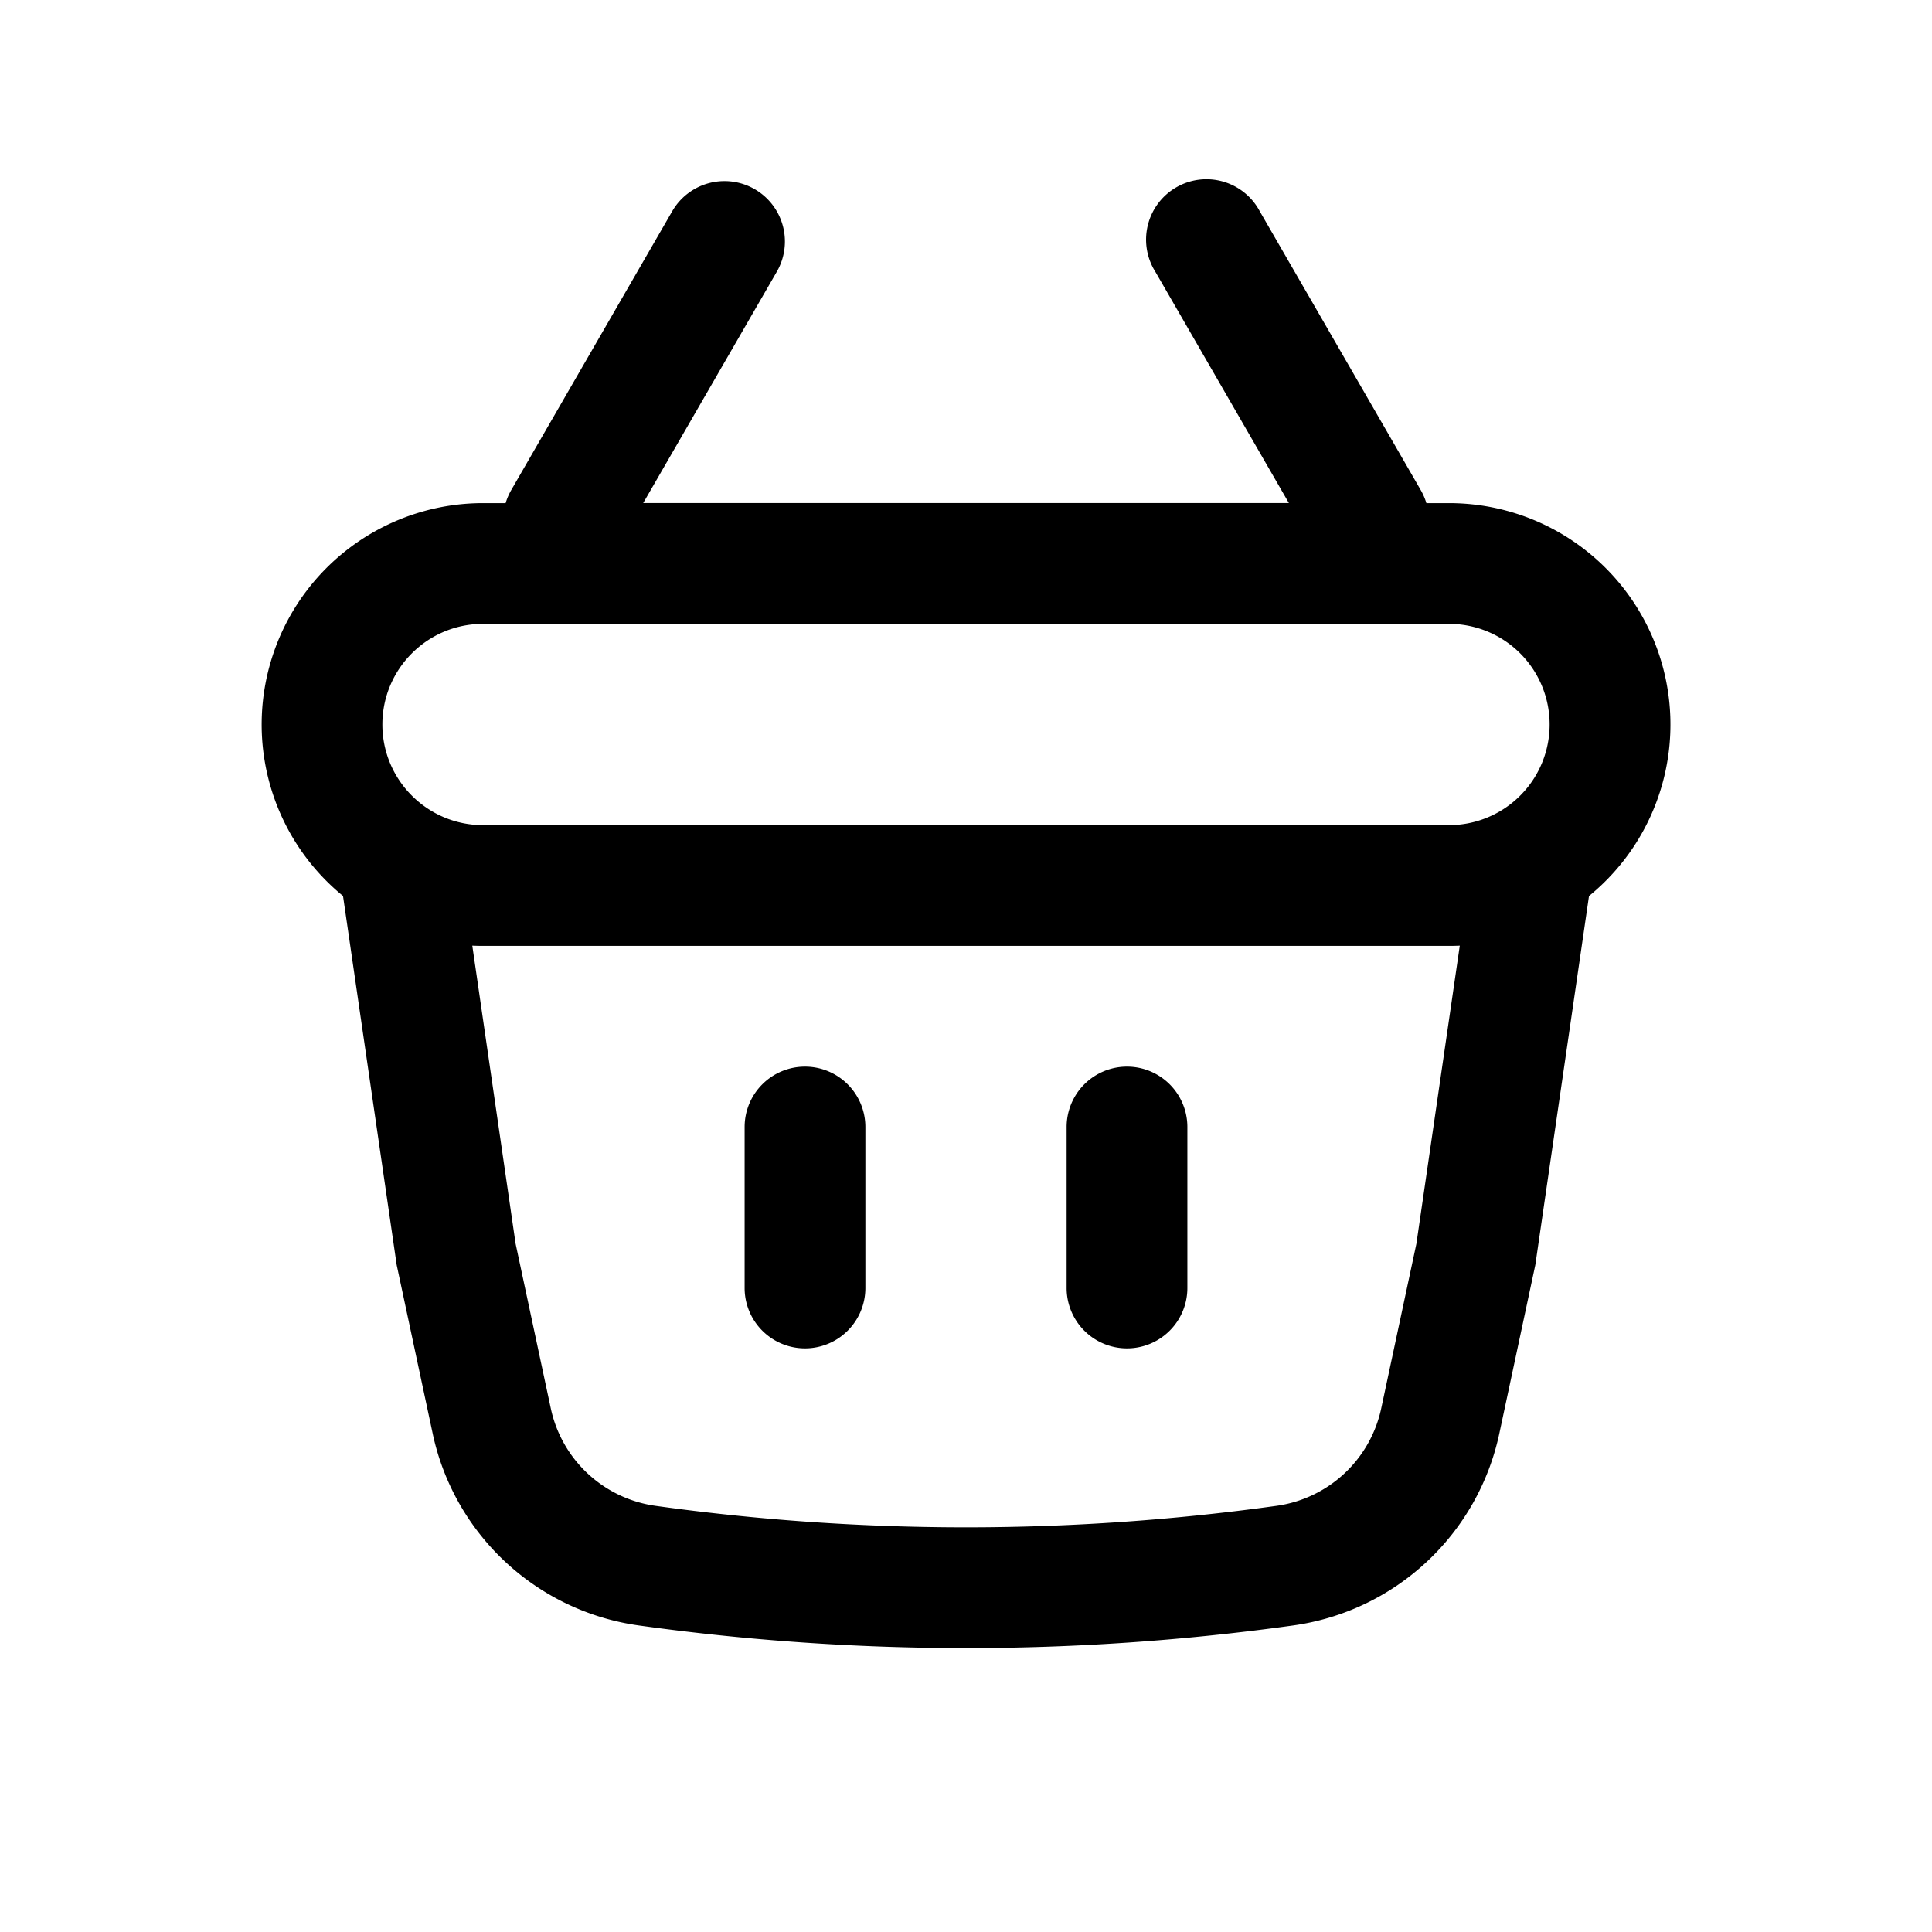 <?xml version="1.0" encoding="utf-8"?>
<!-- Generator: www.svgicons.com -->
<svg xmlns="http://www.w3.org/2000/svg" width="800" height="800" viewBox="0 0 24 24">
<path fill="currentColor" d="M10 13.25a.75.75 0 0 1 .75.75v2a.75.75 0 0 1-1.5 0v-2a.75.75 0 0 1 .75-.75m4.75.75a.75.75 0 0 0-1.5 0v2a.75.75 0 0 0 1.5 0z"/><path fill="currentColor" fill-rule="evenodd" d="M9.65 3.375a.75.75 0 0 0-1.3-.75l-2 3.464a.752.752 0 0 0-.069.161H6a2.75 2.75 0 0 0-1.739 4.88l.667 4.585l.447 2.093a3.049 3.049 0 0 0 2.561 2.384c2.697.375 5.432.375 8.128 0a3.049 3.049 0 0 0 2.561-2.384l.447-2.093l.667-4.584A2.75 2.75 0 0 0 18 6.25h-.281a.754.754 0 0 0-.07-.162l-2-3.464a.75.75 0 1 0-1.298.75l1.66 2.875H7.99zm8.484 8.372a2.819 2.819 0 0 1-.134.003H6c-.045 0-.09-.001-.133-.003l.538 3.703l.437 2.045a1.549 1.549 0 0 0 1.301 1.211c2.559.356 5.155.356 7.714 0a1.549 1.549 0 0 0 1.301-1.21l.437-2.046zM4.75 9c0-.69.56-1.25 1.25-1.25h12a1.25 1.25 0 1 1 0 2.5H6c-.69 0-1.25-.56-1.25-1.25" clip-rule="evenodd"/>
</svg>